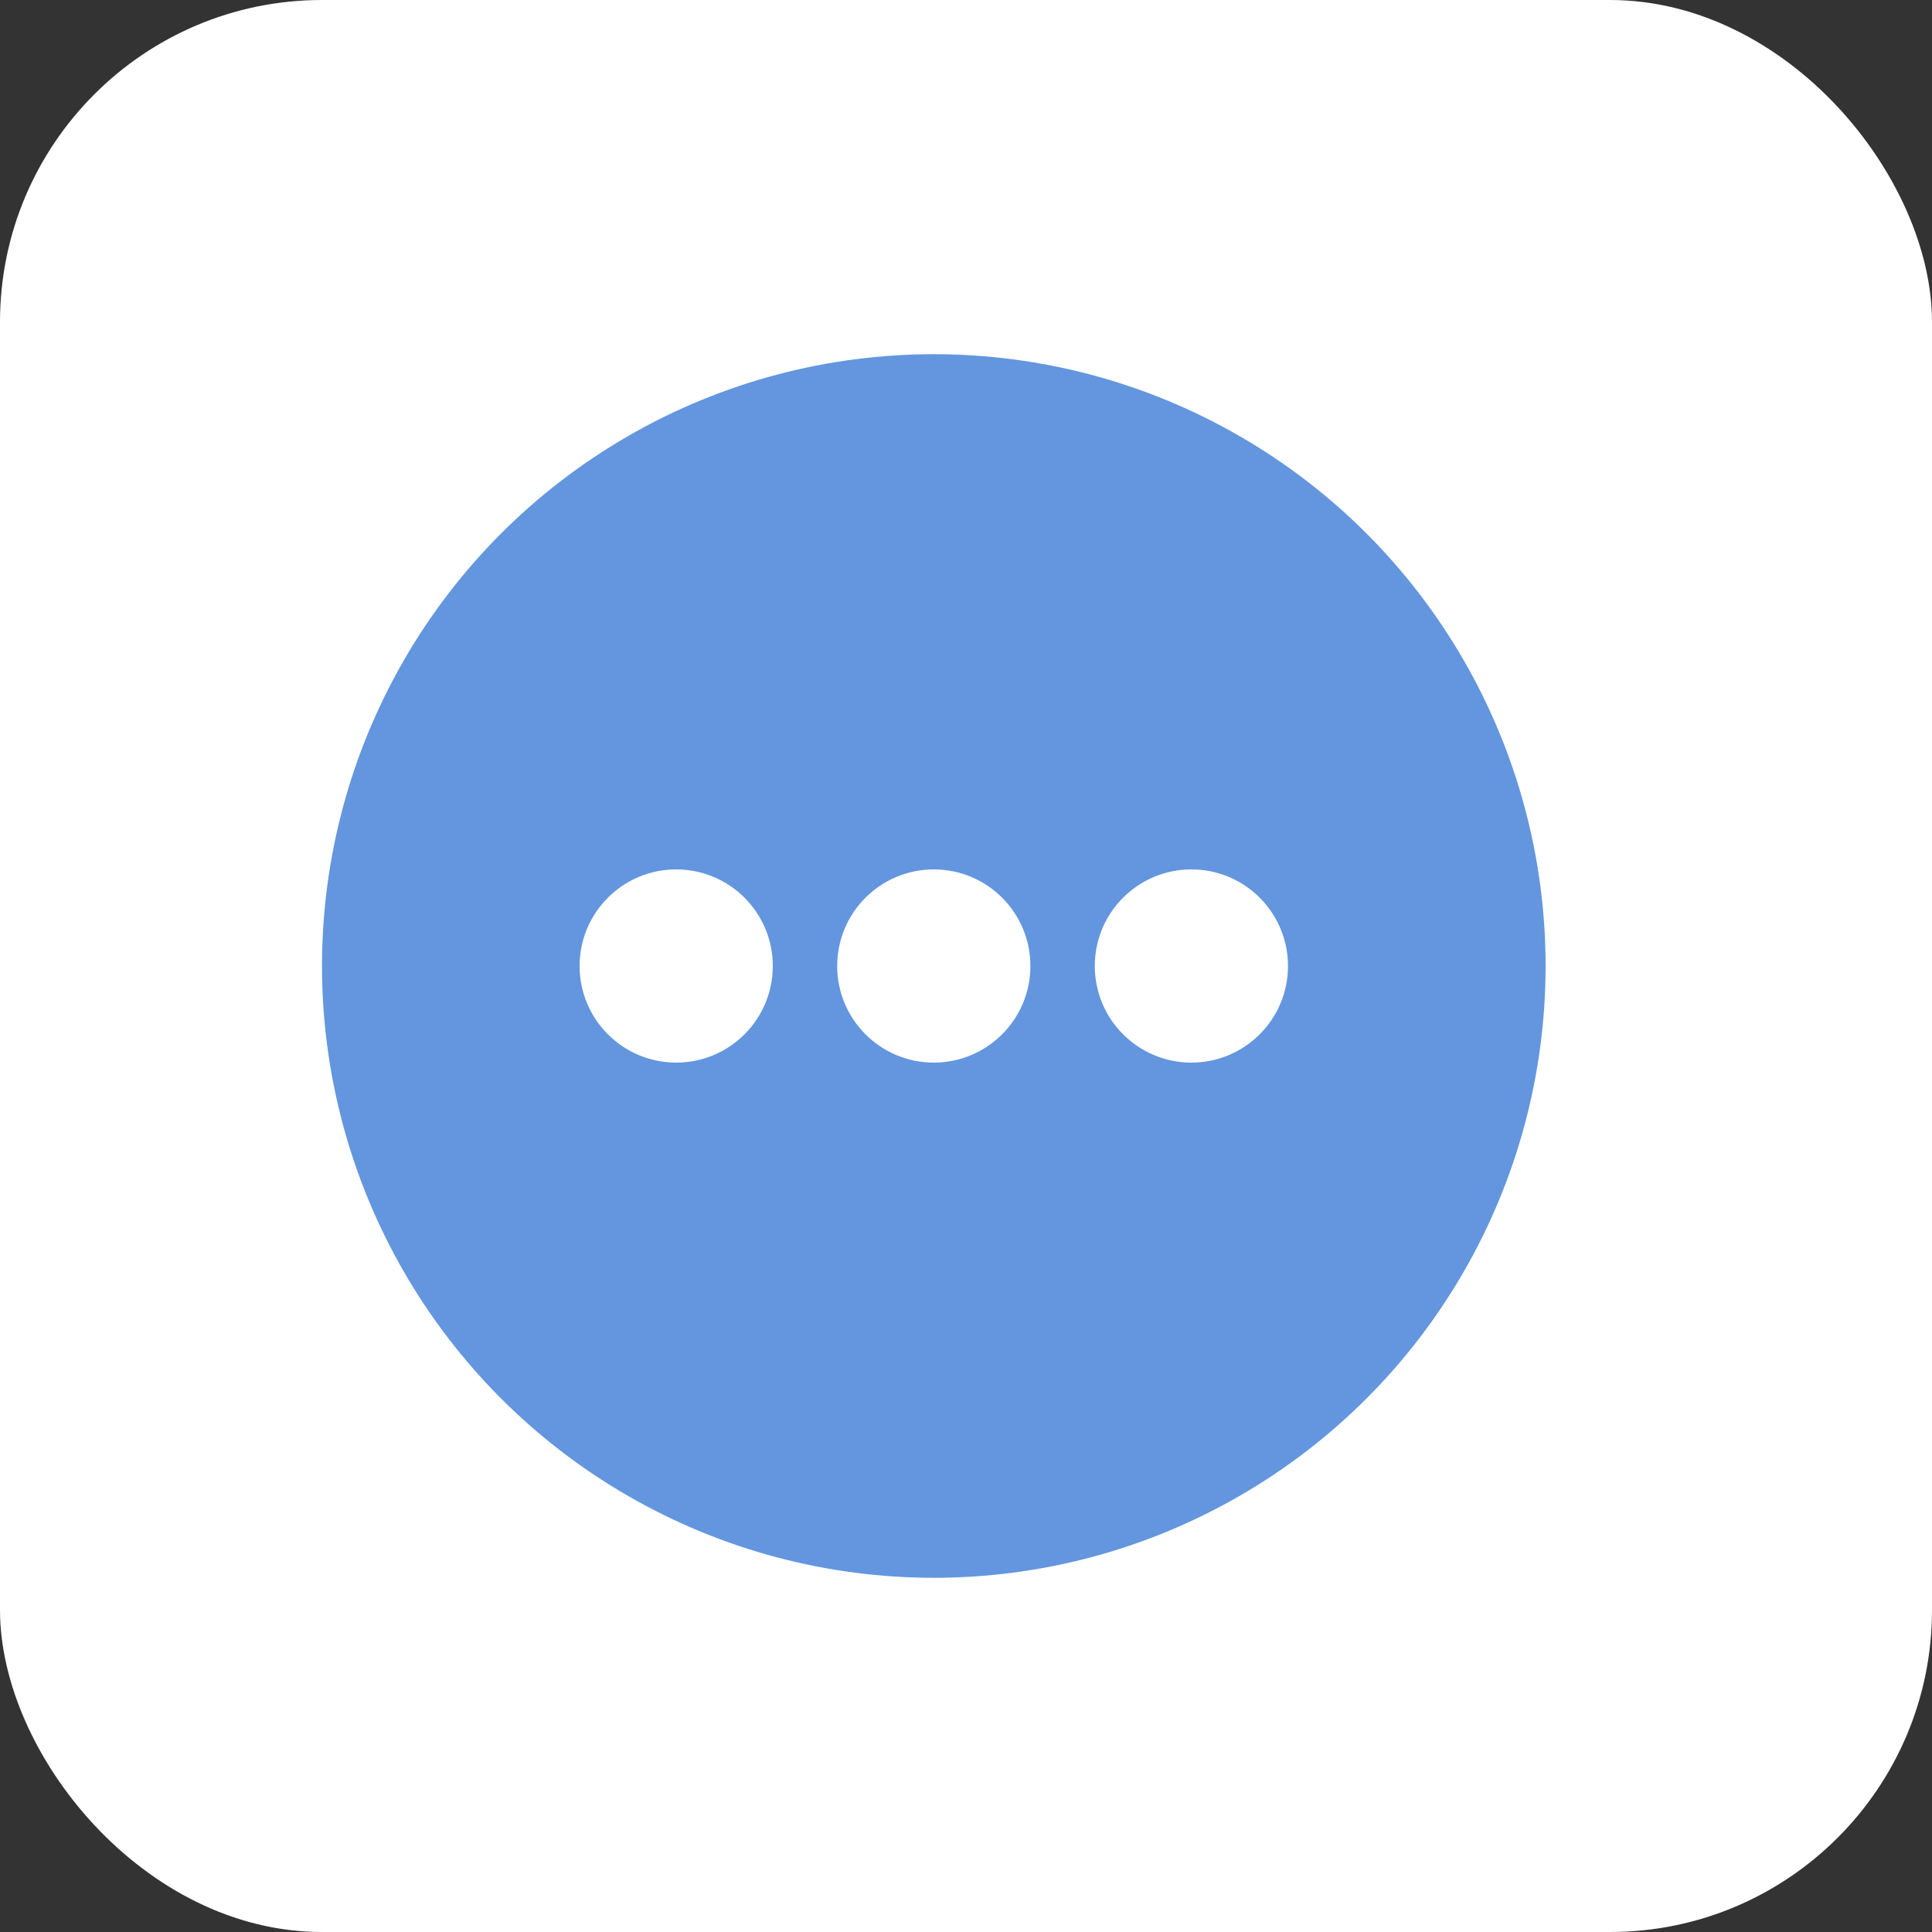 <svg width="60" height="60" viewBox="0 0 60 60" fill="none" xmlns="http://www.w3.org/2000/svg">
<rect x="0" y="0" width="60" height="60" fill="#333333" stroke="none"/>
<rect width="60" height="60" rx="10" fill="white"/>
<circle cx="29" cy="30" r="19" fill="#6396DE"/>
<circle cx="29" cy="30" r="3" fill="white"/>
<circle cx="37" cy="30" r="3" fill="white"/>
<circle cx="21" cy="30" r="3" fill="white"/>
</svg>
